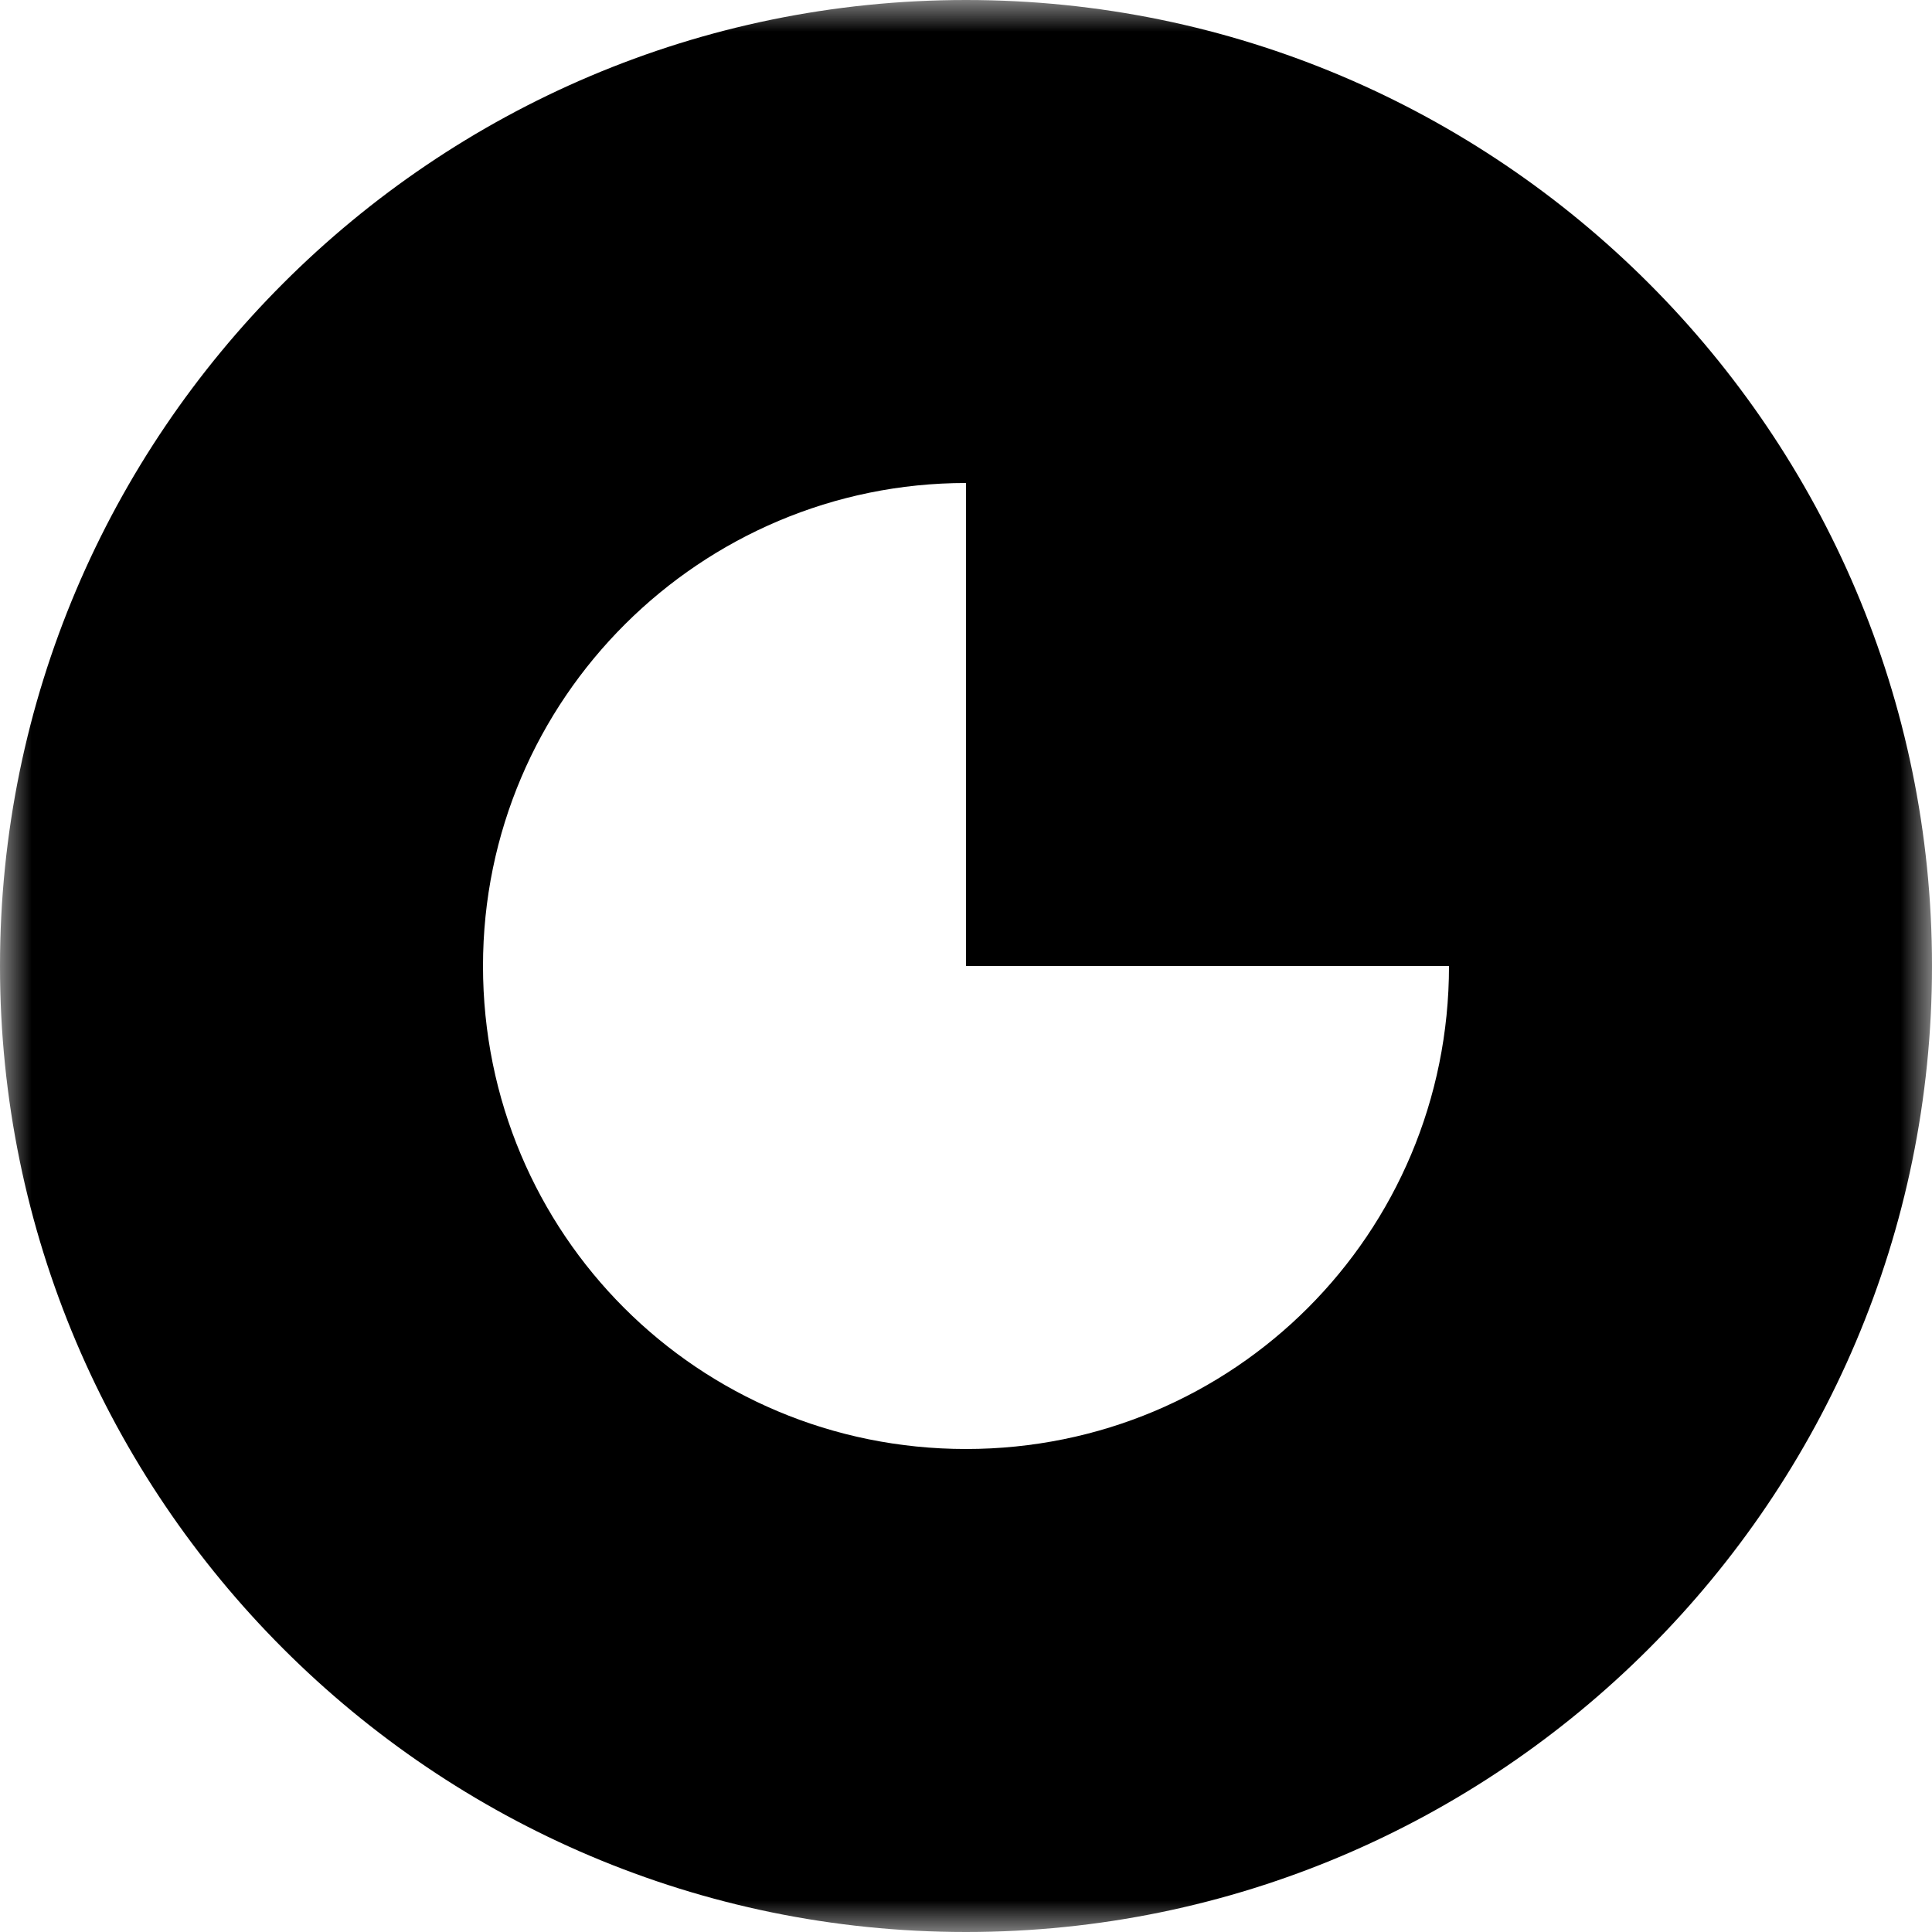 <?xml version='1.0' encoding='UTF-8'?>
<svg xmlns="http://www.w3.org/2000/svg" width="30" height="30" viewBox="0 0 30 30" fill="none">
<g clip-path="url(#clip0_7944_12409)">
<mask id="mask0_7944_12409" style="mask-type:luminance" maskUnits="userSpaceOnUse" x="0" y="0" width="30" height="30">
<path d="M30 0H0V30H30V0Z" fill="white"/>
</mask>
<g mask="url(#mask0_7944_12409)">
<path d="M15 0C6.729 0 0 6.729 0 15C0 23.271 6.729 30 15 30C23.271 30 30 23.271 30 15C30 6.729 23.271 0 15 0ZM15 22.5C10.843 22.5 7.5 19.157 7.5 15C7.5 10.843 10.886 7.5 15 7.5V15H22.5C22.5 19.157 19.157 22.5 15 22.5Z" fill="black"/>
</g>
</g>
<defs>
<clipPath id="clip0_7944_12409">
<rect width="30" height="30" fill="white"/>
</clipPath>
</defs>
</svg>
